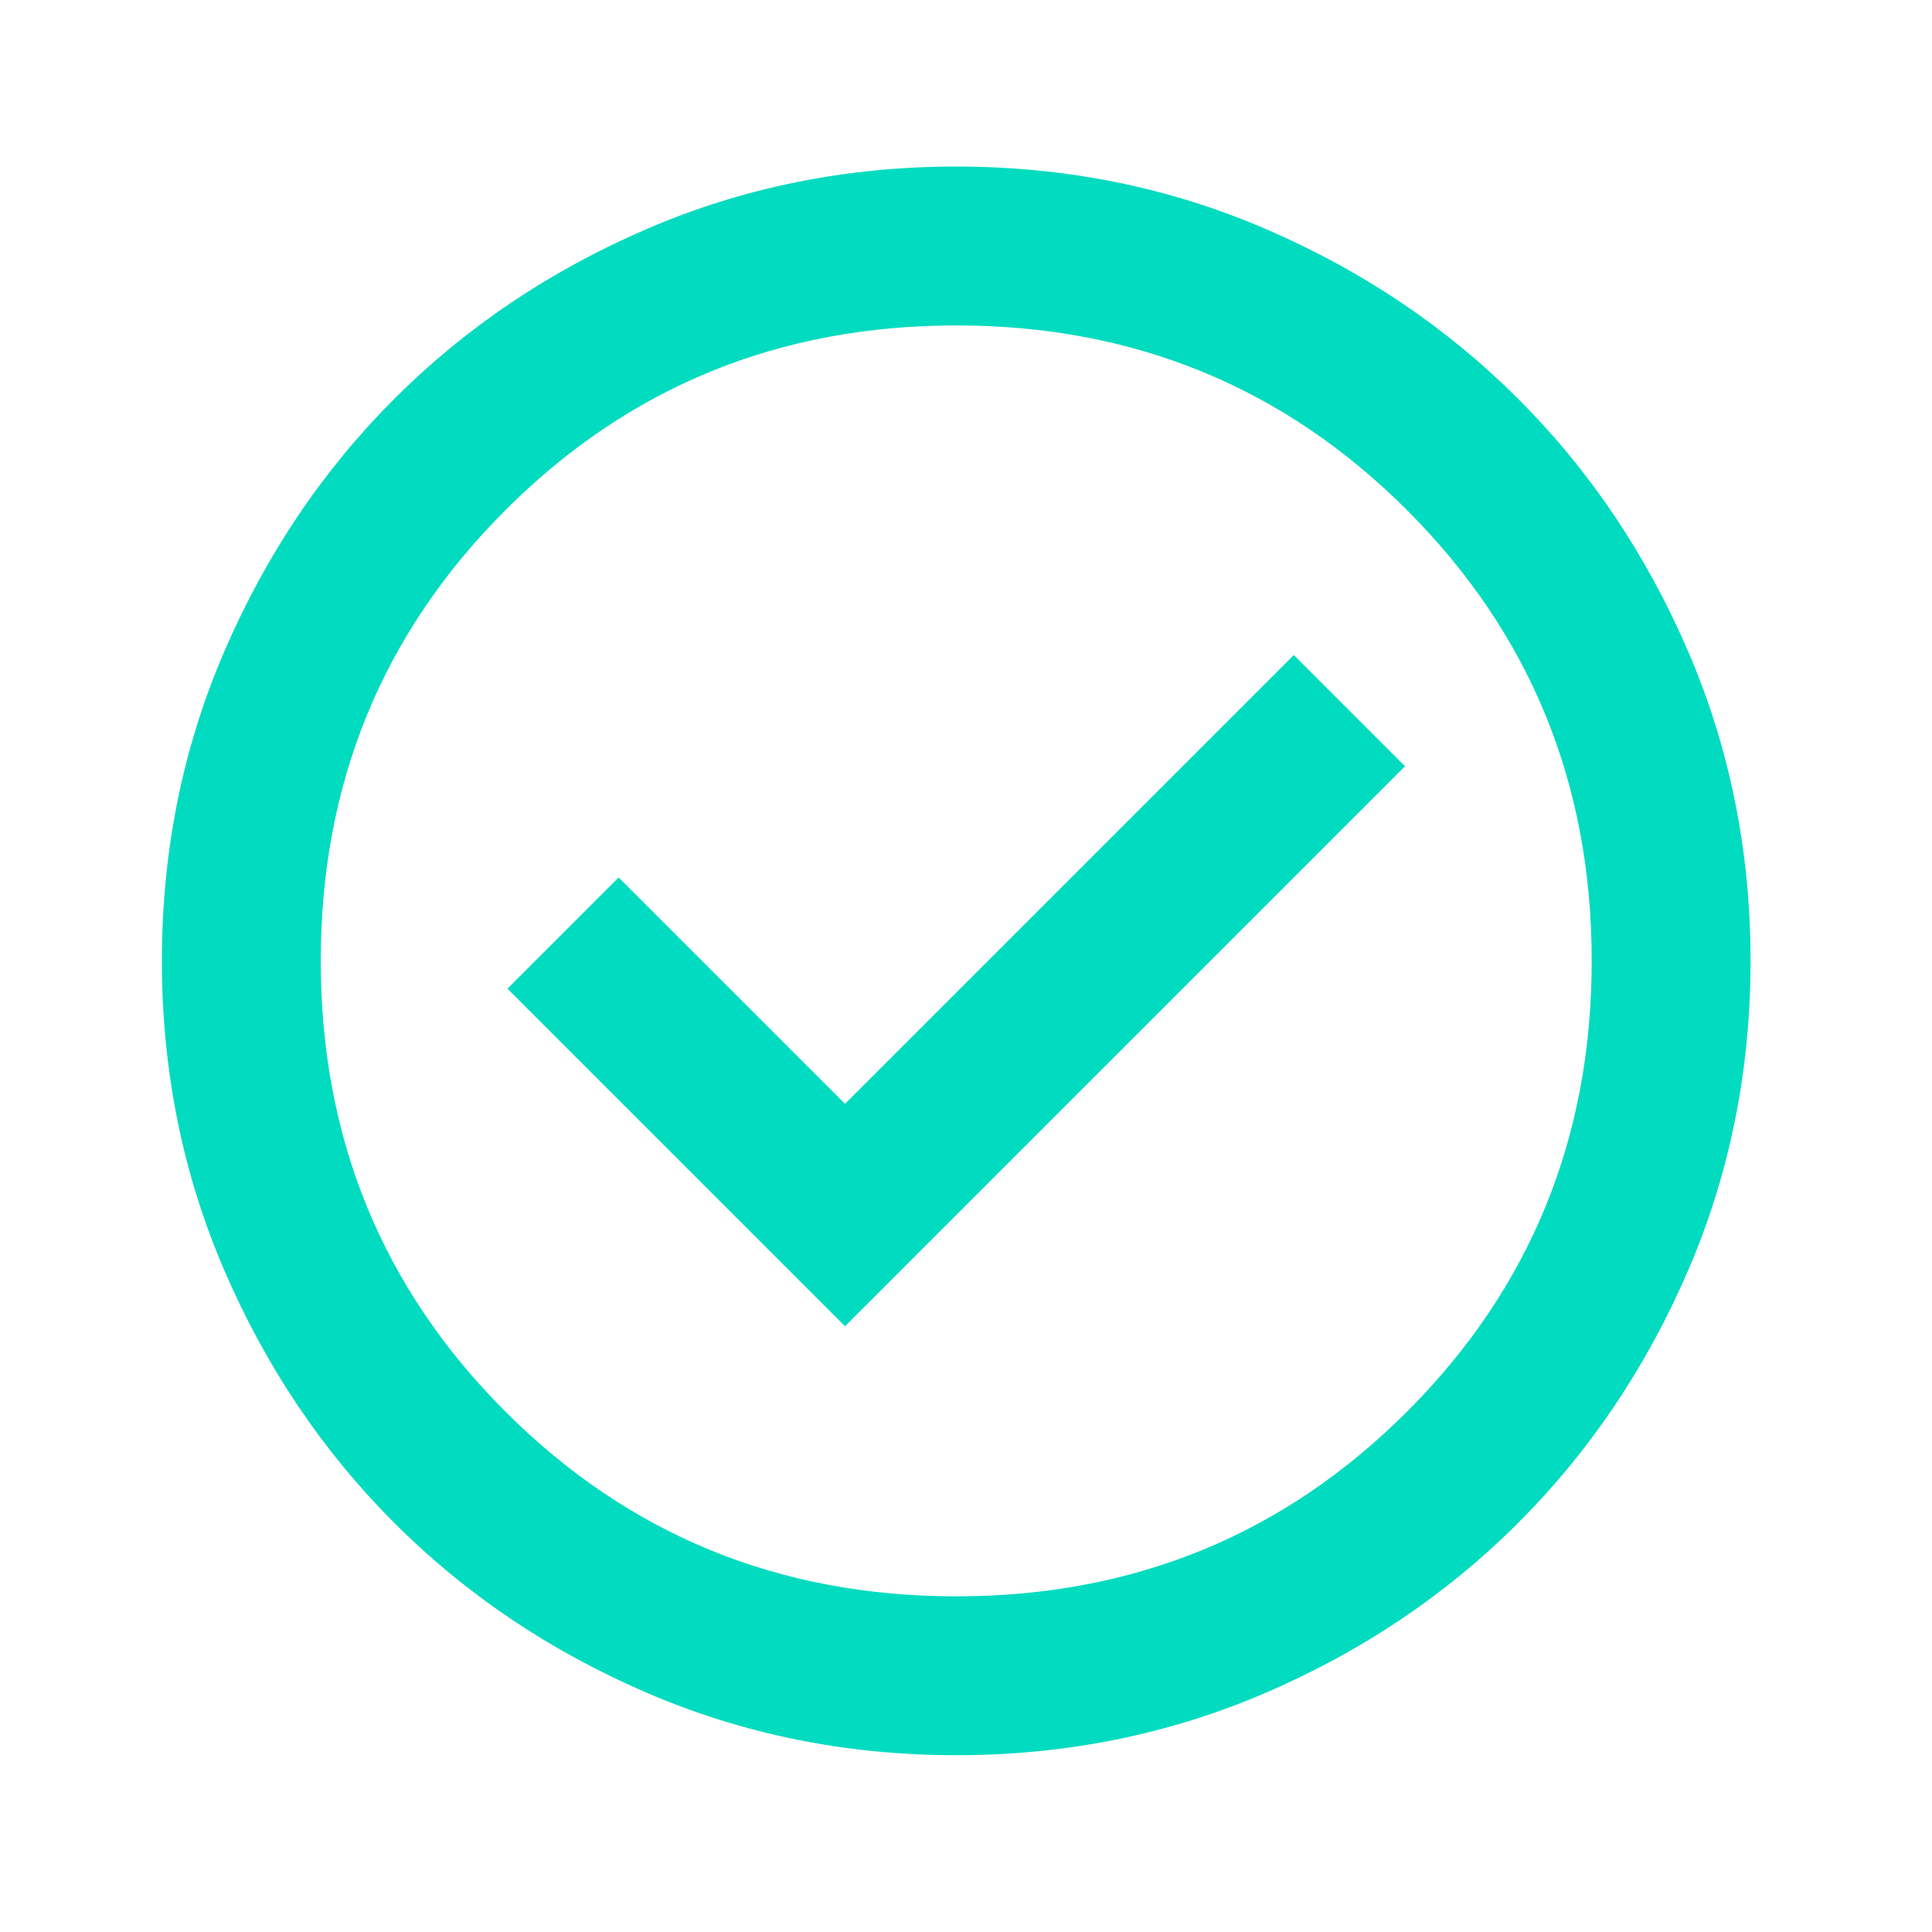 <svg xmlns="http://www.w3.org/2000/svg" width="73" height="73" viewBox="0 0 73 73" fill="none"><path d="M31.929 50.113L53.089 28.953L48.887 24.751L31.929 41.709L23.375 33.155L19.173 37.357L31.929 50.113ZM36.131 66.32C31.979 66.32 28.077 65.532 24.426 63.956C20.774 62.381 17.598 60.242 14.896 57.541C12.195 54.84 10.057 51.663 8.481 48.012C6.905 44.36 6.117 40.458 6.117 36.306C6.117 32.155 6.905 28.253 8.481 24.601C10.057 20.95 12.195 17.773 14.896 15.072C17.598 12.371 20.774 10.232 24.426 8.657C28.077 7.081 31.979 6.293 36.131 6.293C40.283 6.293 44.184 7.081 47.836 8.657C51.488 10.232 54.664 12.371 57.365 15.072C60.067 17.773 62.205 20.95 63.781 24.601C65.356 28.253 66.144 32.155 66.144 36.306C66.144 40.458 65.356 44.36 63.781 48.012C62.205 51.663 60.067 54.84 57.365 57.541C54.664 60.242 51.488 62.381 47.836 63.956C44.184 65.532 40.283 66.32 36.131 66.32ZM36.131 60.317C42.834 60.317 48.511 57.991 53.163 53.339C57.816 48.687 60.142 43.009 60.142 36.306C60.142 29.603 57.816 23.926 53.163 19.274C48.511 14.622 42.834 12.296 36.131 12.296C29.428 12.296 23.75 14.622 19.098 19.274C14.446 23.926 12.12 29.603 12.12 36.306C12.12 43.009 14.446 48.687 19.098 53.339C23.75 57.991 29.428 60.317 36.131 60.317Z" fill="#01DBBF"></path></svg>